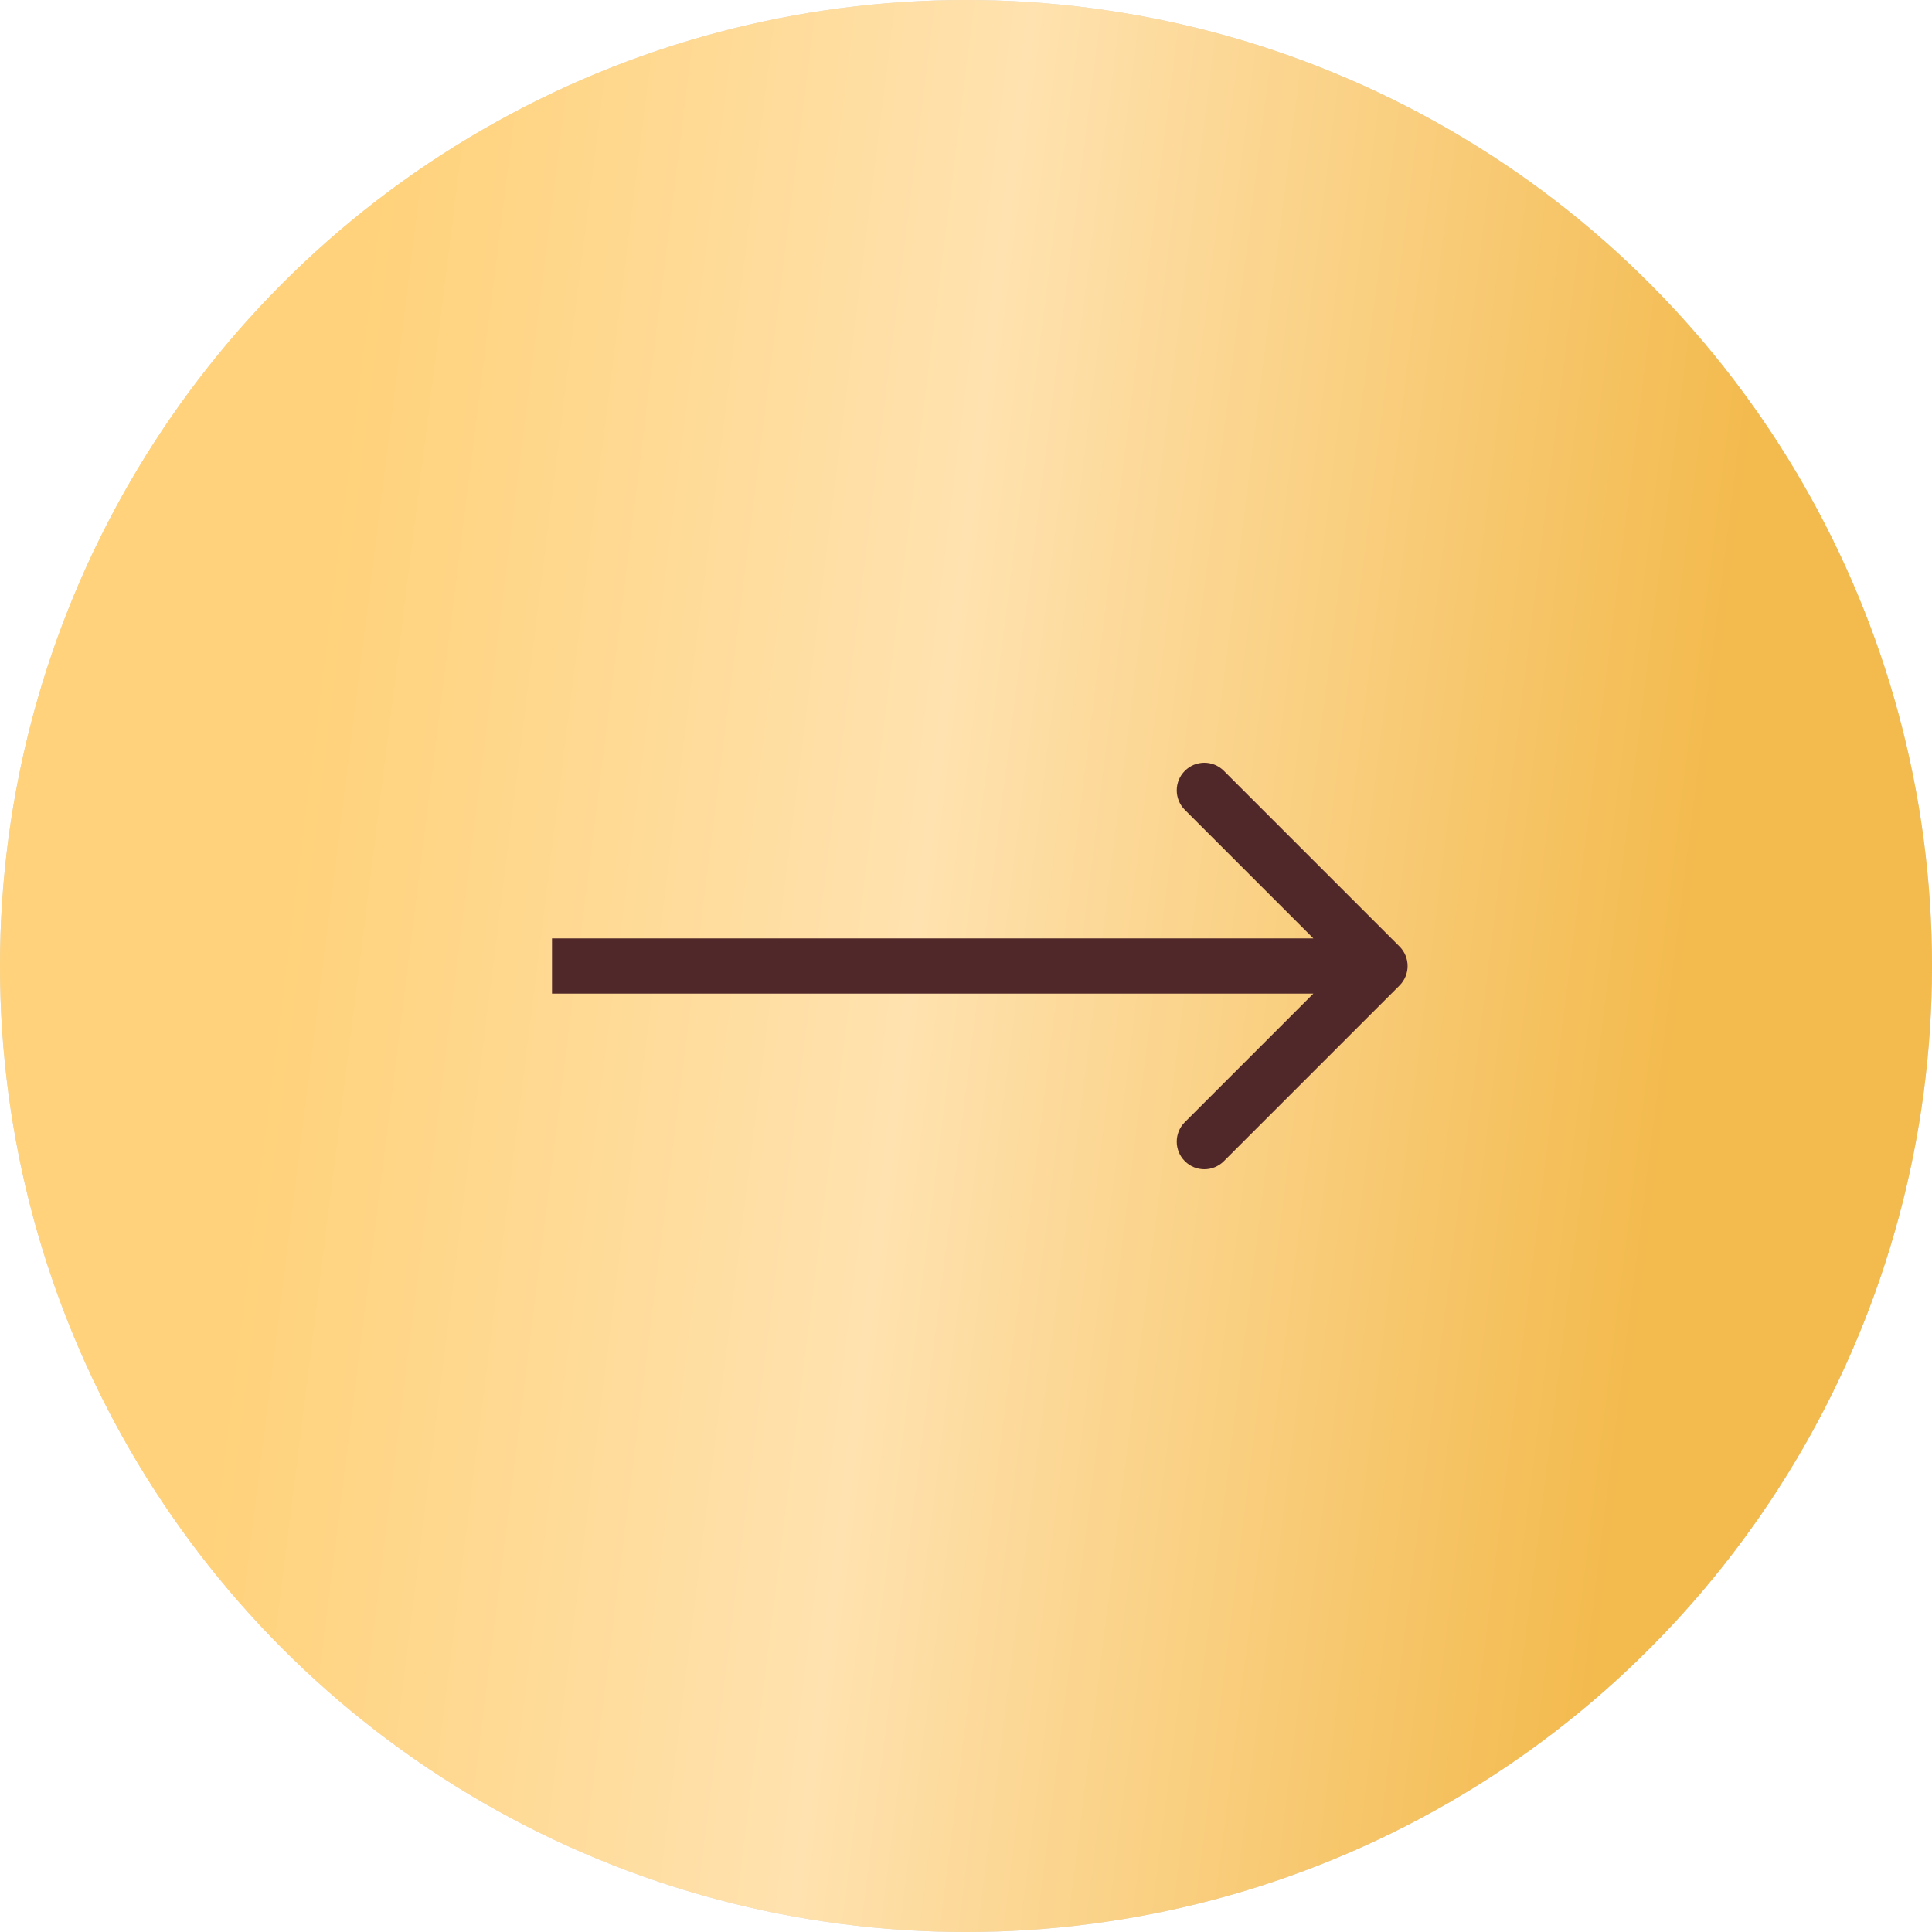 <?xml version="1.0" encoding="UTF-8"?> <svg xmlns="http://www.w3.org/2000/svg" width="70" height="70" viewBox="0 0 70 70" fill="none"> <circle cx="35" cy="35" r="35" fill="#D9D9D9"></circle> <circle cx="35" cy="35" r="35" fill="url(#paint0_linear_101_17981)"></circle> <path d="M50.707 35.707C51.098 35.317 51.098 34.683 50.707 34.293L44.343 27.929C43.953 27.538 43.319 27.538 42.929 27.929C42.538 28.32 42.538 28.953 42.929 29.343L48.586 35L42.929 40.657C42.538 41.047 42.538 41.681 42.929 42.071C43.319 42.462 43.953 42.462 44.343 42.071L50.707 35.707ZM20 36H50V34H20V36Z" fill="#51282A"></path> <defs> <linearGradient id="paint0_linear_101_17981" x1="15.121" y1="-4.678" x2="65.522" y2="1.637" gradientUnits="userSpaceOnUse"> <stop stop-color="#FFD27B"></stop> <stop offset="0.448" stop-color="#FFE2AF"></stop> <stop offset="1" stop-color="#F3BA4D"></stop> </linearGradient> </defs> </svg> 